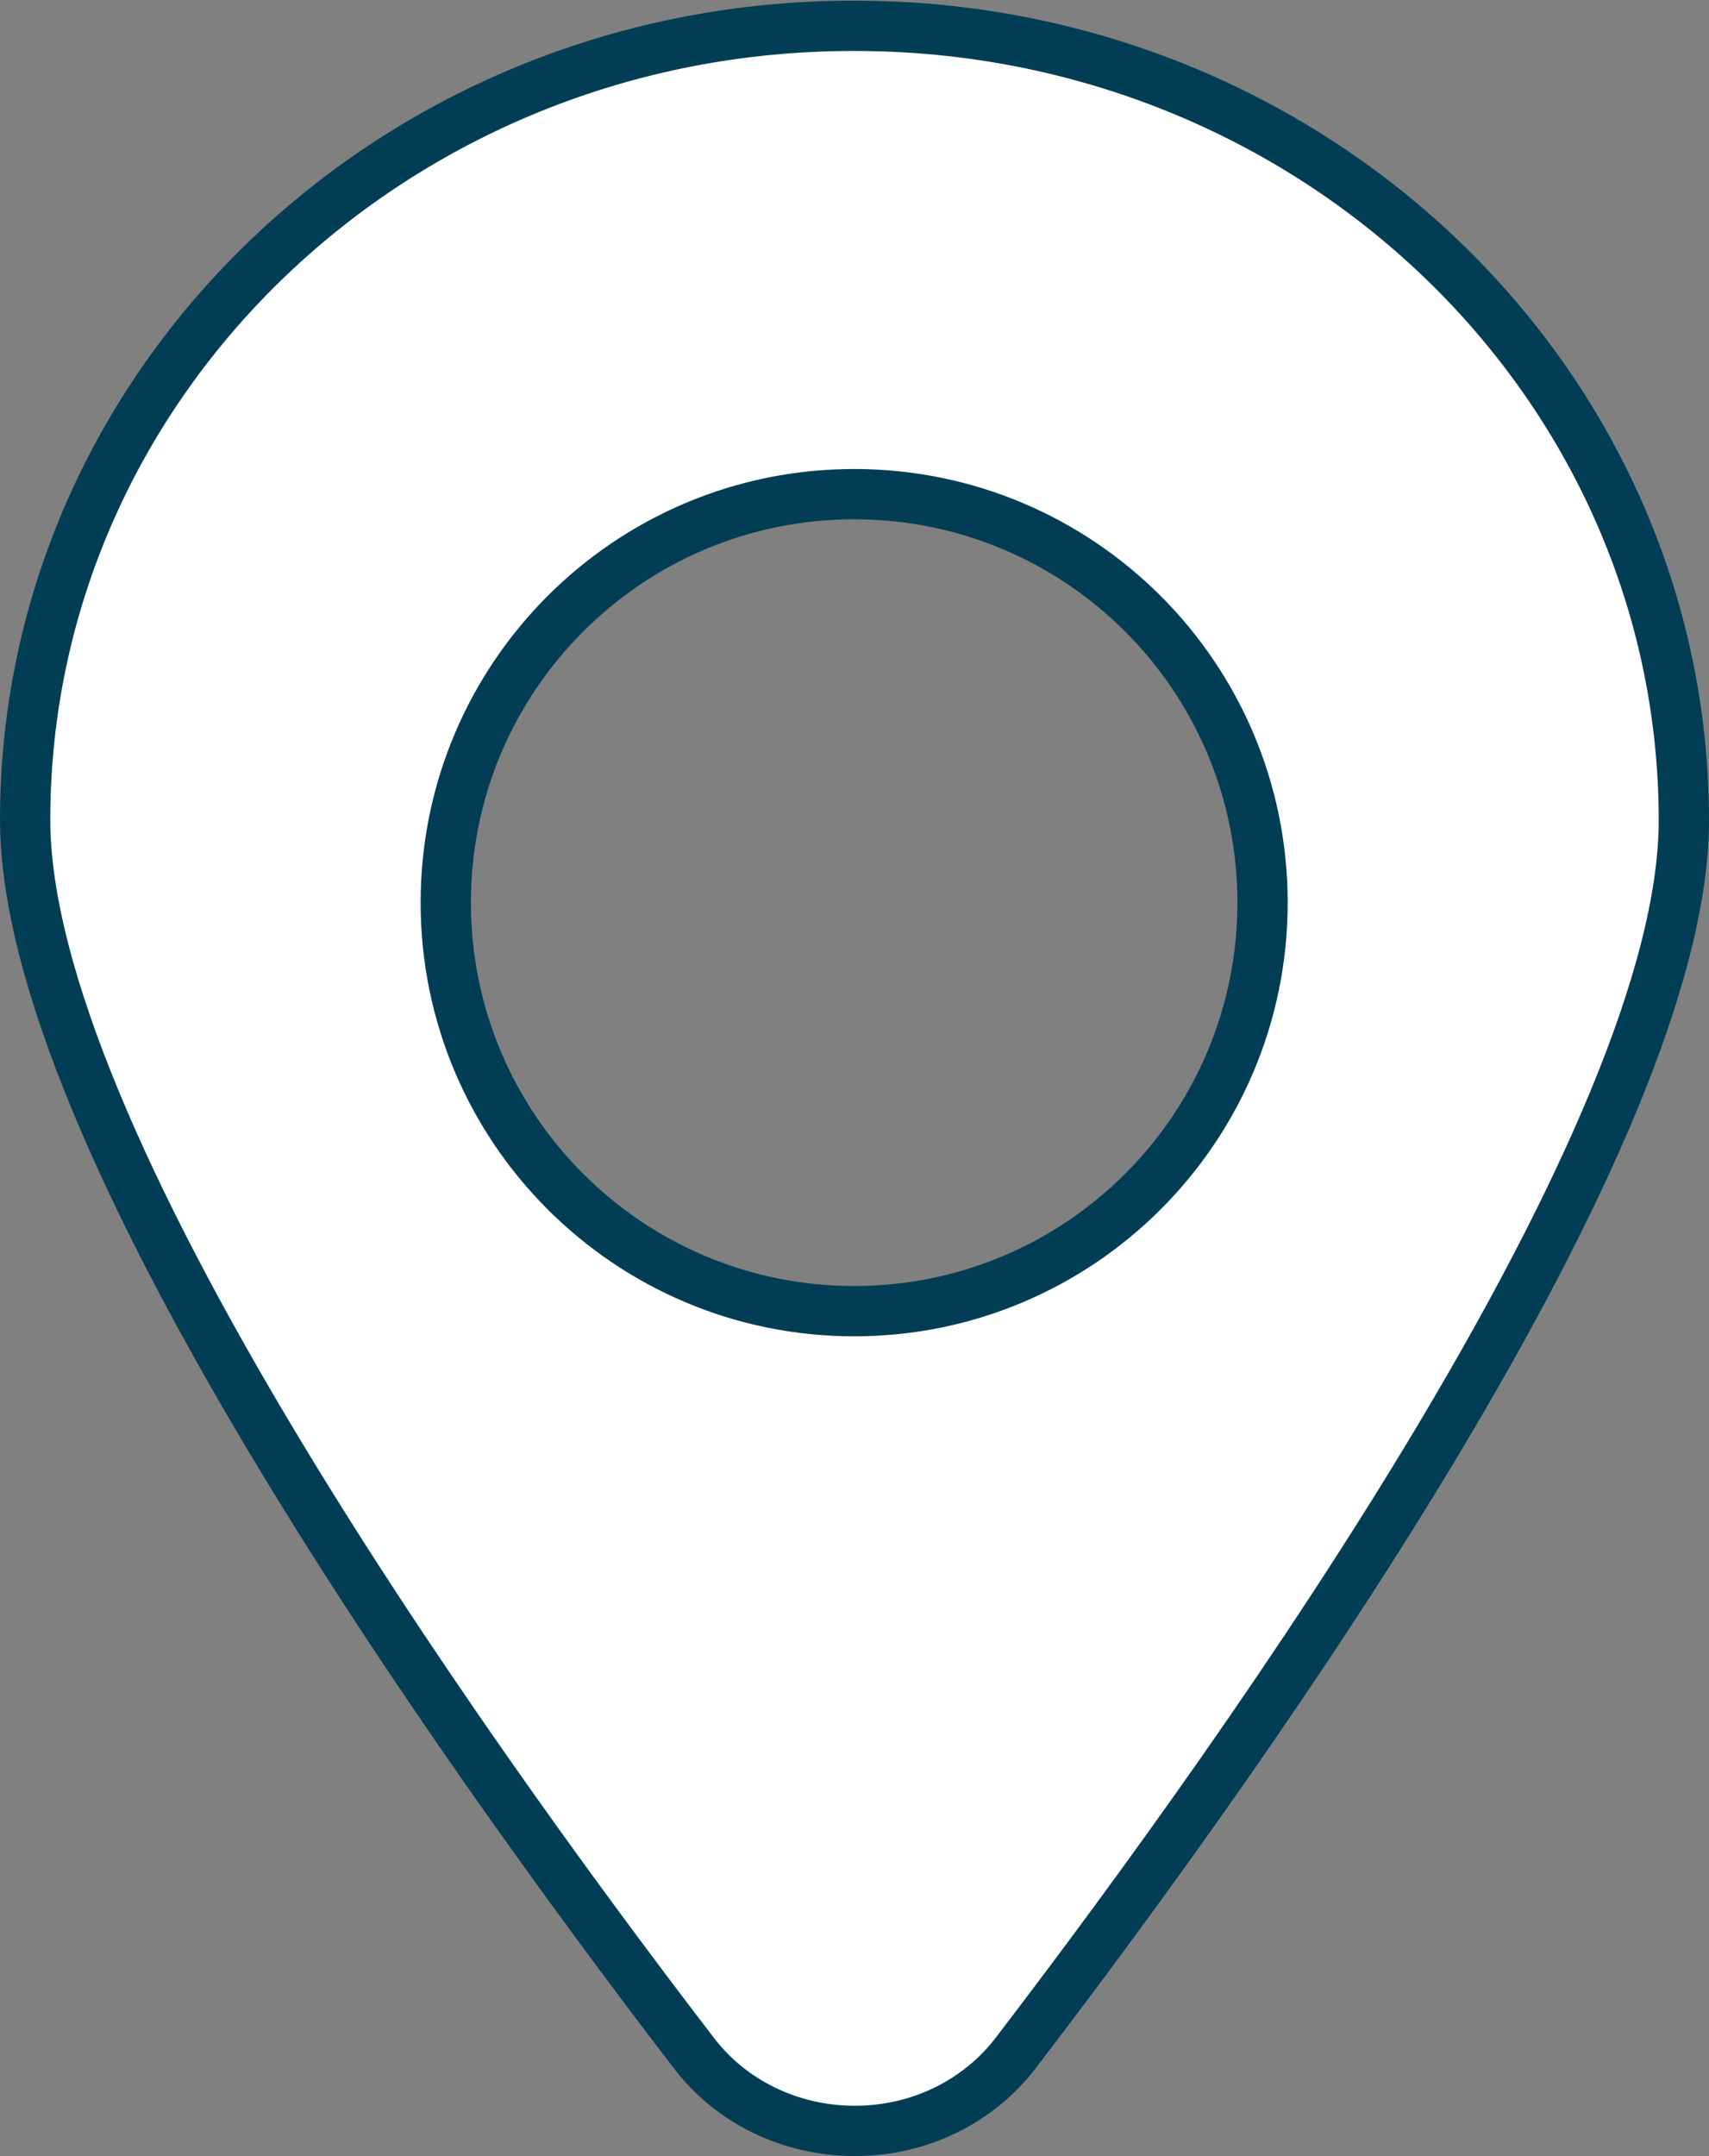 <?xml version="1.0" encoding="UTF-8"?><svg id="a" xmlns="http://www.w3.org/2000/svg" viewBox="0 0 25.15 31.72"><rect x="0" y="0" width="25.15" height="31.72" fill="#808080" stroke="none"/><path d="M12.58,.38h-.01C5.83,.37,.37,5.61,.37,12.06c0,4.63,6.27,13.49,9.83,18.13,.55,.73,1.43,1.16,2.38,1.16s1.82-.43,2.37-1.15c3.55-4.64,9.83-13.5,9.83-18.13C24.78,5.62,19.32,.38,12.58,.38Zm-.01,18.91c-3.32,0-6.01-2.69-6.01-6.01s2.69-6.01,6.01-6.01,6.01,2.69,6.01,6.01-2.69,6.01-6.01,6.01Z" style="fill:#fff; stroke:#013e55; stroke-width:.74px;"/></svg>